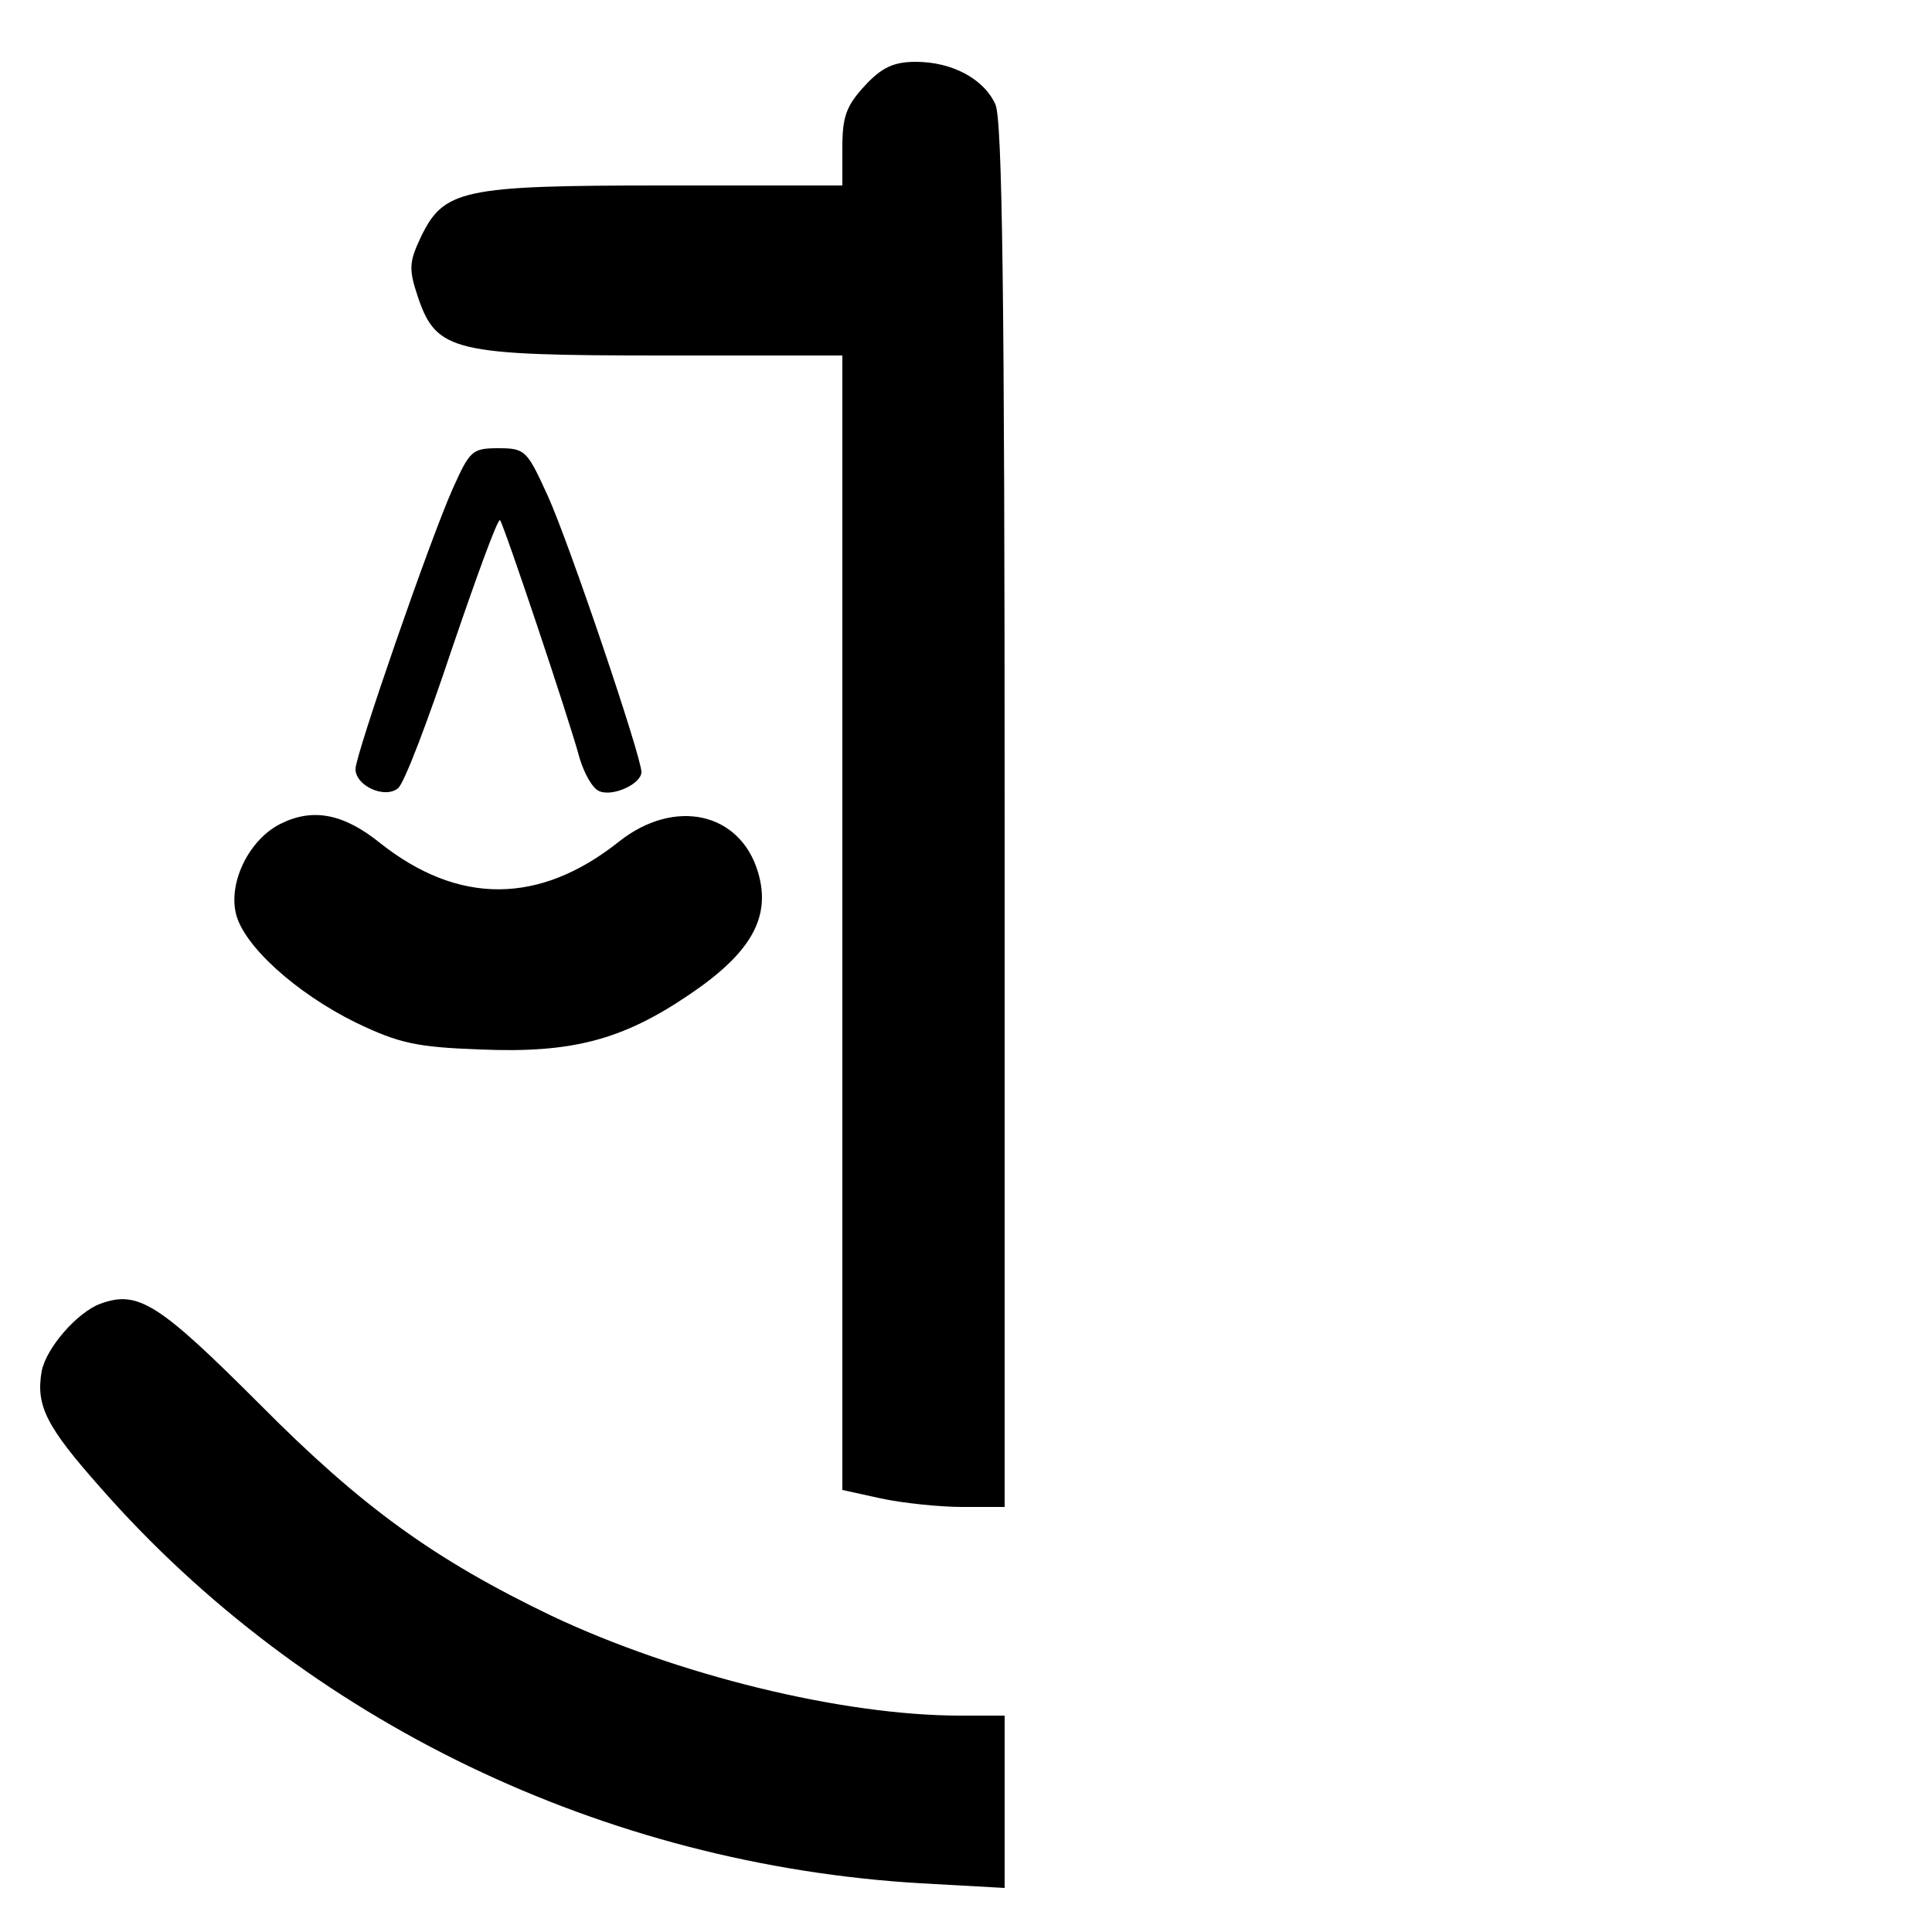 <?xml version="1.0" standalone="no"?>
<!DOCTYPE svg PUBLIC "-//W3C//DTD SVG 20010904//EN"
 "http://www.w3.org/TR/2001/REC-SVG-20010904/DTD/svg10.dtd">
<svg version="1.0" xmlns="http://www.w3.org/2000/svg"
 width="250pt" height="250pt" viewBox="0 0 250 250"
 preserveAspectRatio="xMidYMid meet">
<g transform="translate(0,250) scale(0.1,-0.1)"
fill="#000000" stroke="none">
<path d="M1119 2389 c-24 -26 -29 -40 -29 -80 l0 -49 -231 0 c-262 0 -285 -5
-315 -68 -15 -32 -15 -41 -3 -77 24 -70 46 -75 317 -75 l232 0 0 -734 0 -734
50 -11 c28 -6 76 -11 105 -11 l55 0 0 895 c0 672 -3 901 -12 920 -15 33 -56
55 -103 55 -28 0 -44 -7 -66 -31z"/>
<path d="M586 1868 c-30 -67 -126 -345 -126 -363 0 -22 38 -39 55 -25 8 6 39
88 70 181 32 94 59 168 62 166 5 -6 89 -256 103 -308 6 -20 17 -40 26 -43 18
-7 54 10 54 25 0 20 -93 295 -121 357 -27 59 -29 62 -64 62 -34 0 -37 -3 -59
-52z"/>
<path d="M363 1434 c-40 -20 -67 -74 -58 -115 9 -42 78 -104 155 -142 56 -27
79 -32 161 -35 119 -5 184 12 271 71 80 54 106 100 89 158 -23 78 -108 97
-180 40 -103 -82 -208 -82 -309 -2 -47 38 -87 46 -129 25z"/>
<path d="M130 813 c-30 -11 -70 -57 -76 -87 -8 -45 6 -72 76 -151 266 -303
652 -488 1062 -512 l108 -6 0 111 0 112 -57 0 c-154 0 -368 53 -529 129 -152
73 -246 141 -377 273 -131 131 -158 149 -207 131z"/>
</g>
</svg>
